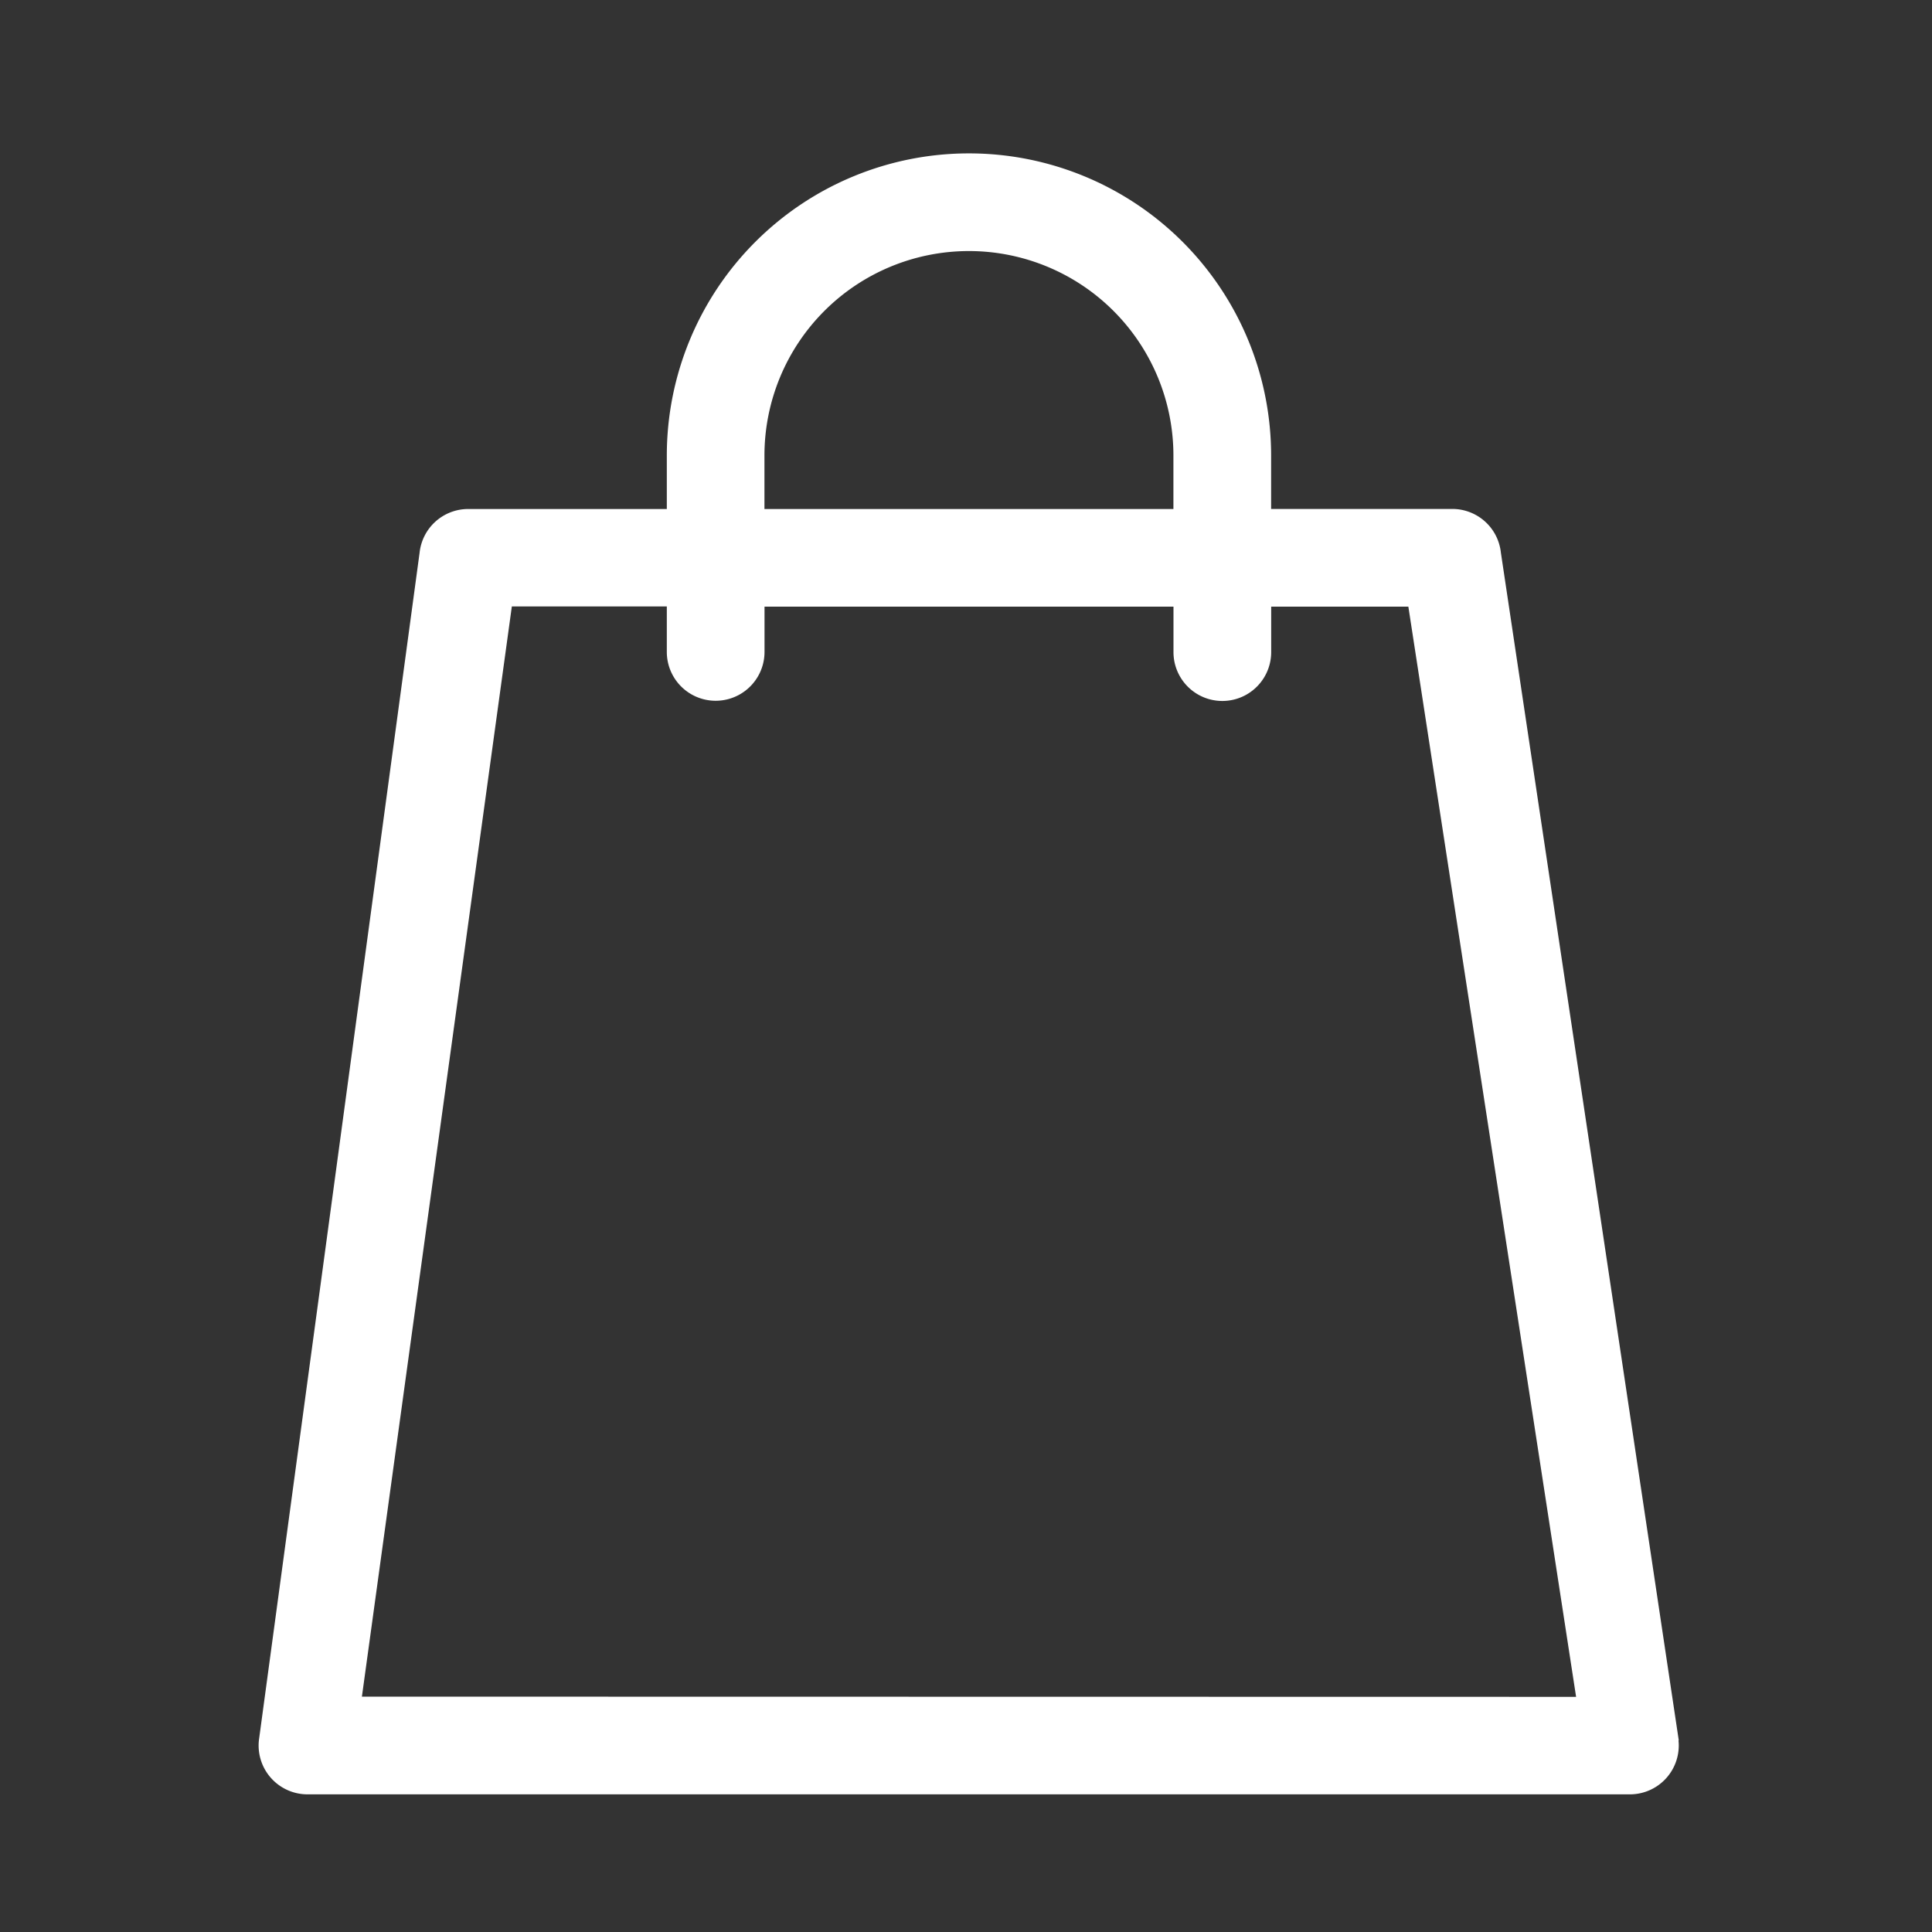 <svg xmlns:xlink="http://www.w3.org/1999/xlink" class="svg-icon svg-icon--bag " aria-hidden="true" id="" focusable="false" role="presentation" xmlns="http://www.w3.org/2000/svg" data-icon-theme="option_1" width="28" height="28" viewBox="0 0 28 28"><rect x="0" y="0" width="28" height="28" fill="#333333" stroke="none"/>                    <title fill="#FFFFFF"></title>                <g id="Bag" transform="translate(0.105 0.256)" fill="#FFFFFF">                <rect id="Rectangle_2923" data-name="Rectangle 2923" width="28" height="28" transform="translate(-0.105 -0.256)" fill="none"></rect>                <path id="shopping-bag" d="M20.578,23,18,5.787a.708.708,0,0,0-.7-.634H14.67V4.379a4.379,4.379,0,0,0-8.758,0v.775H3.029a.708.708,0,0,0-.7.634L0,23a.708.708,0,0,0,.7.782H19.874a.708.708,0,0,0,.7-.782ZM7.327,4.379a2.963,2.963,0,0,1,5.927,0v.775H7.327ZM1.493,22.366l2.173-15.8H5.912v.659a.708.708,0,0,0,1.416,0V6.569h5.927v.659a.708.708,0,0,0,1.416,0V6.569h1.988l2.431,15.8Zm0,0" transform="translate(3.647 1.967)" fill="#FFFFFF"></path>            </g>        </svg>
